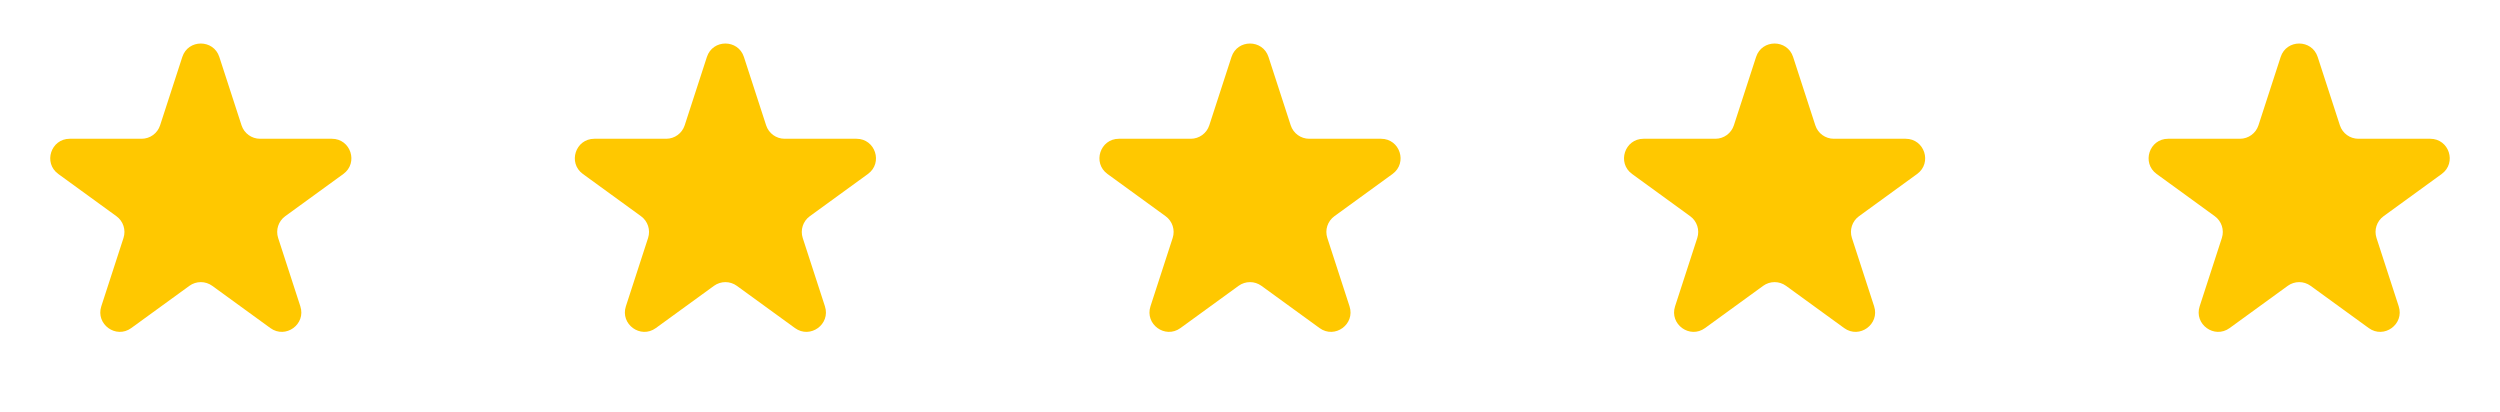 <svg xmlns="http://www.w3.org/2000/svg" width="176" height="29" viewBox="0 0 176 29" fill="none"><path d="M12.834 4.011C13.245 2.749 15.031 2.749 15.441 4.011L17.004 8.822C17.188 9.387 17.714 9.769 18.308 9.769H23.366C24.693 9.769 25.245 11.468 24.171 12.248L20.079 15.221C19.599 15.57 19.398 16.189 19.581 16.753L21.144 21.564C21.555 22.826 20.109 23.877 19.035 23.096L14.943 20.123C14.463 19.774 13.812 19.774 13.332 20.123L9.24 23.096C8.166 23.877 6.721 22.826 7.131 21.564L8.694 16.753C8.878 16.189 8.677 15.57 8.196 15.221L4.104 12.248C3.03 11.468 3.582 9.769 4.91 9.769H9.968C10.562 9.769 11.088 9.387 11.271 8.822L12.834 4.011Z" fill="#FFC800"></path><path d="M49.765 4.011C50.176 2.749 51.962 2.749 52.372 4.011L53.935 8.822C54.119 9.387 54.645 9.769 55.239 9.769H60.297C61.624 9.769 62.176 11.468 61.102 12.248L57.01 15.221C56.53 15.57 56.329 16.189 56.512 16.753L58.075 21.564C58.486 22.826 57.041 23.877 55.966 23.096L51.874 20.123C51.394 19.774 50.744 19.774 50.263 20.123L46.171 23.096C45.097 23.877 43.652 22.826 44.062 21.564L45.625 16.753C45.809 16.189 45.608 15.57 45.127 15.221L41.035 12.248C39.961 11.468 40.513 9.769 41.841 9.769H46.899C47.493 9.769 48.019 9.387 48.202 8.822L49.765 4.011Z" fill="#FFC800"></path><path d="M86.697 4.011C87.107 2.749 88.893 2.749 89.303 4.011L90.866 8.822C91.05 9.387 91.576 9.769 92.17 9.769H97.228C98.555 9.769 99.108 11.468 98.033 12.248L93.941 15.221C93.461 15.57 93.26 16.189 93.444 16.753L95.007 21.564C95.417 22.826 93.972 23.877 92.898 23.096L88.806 20.123C88.325 19.774 87.675 19.774 87.195 20.123L83.103 23.096C82.028 23.877 80.583 22.826 80.993 21.564L82.556 16.753C82.74 16.189 82.539 15.57 82.059 15.221L77.967 12.248C76.893 11.468 77.445 9.769 78.772 9.769H83.83C84.424 9.769 84.95 9.387 85.134 8.822L86.697 4.011Z" fill="#FFC800"></path><path d="M123.628 4.011C124.038 2.749 125.824 2.749 126.235 4.011L127.798 8.822C127.981 9.387 128.507 9.769 129.101 9.769H134.159C135.487 9.769 136.039 11.468 134.965 12.248L130.873 15.221C130.392 15.57 130.191 16.189 130.375 16.753L131.938 21.564C132.348 22.826 130.903 23.877 129.829 23.096L125.737 20.123C125.256 19.774 124.606 19.774 124.126 20.123L120.034 23.096C118.96 23.877 117.514 22.826 117.925 21.564L119.488 16.753C119.671 16.189 119.47 15.57 118.99 15.221L114.898 12.248C113.824 11.468 114.376 9.769 115.703 9.769H120.761C121.355 9.769 121.881 9.387 122.065 8.822L123.628 4.011Z" fill="#FFC800"></path><path d="M160.559 4.011C160.969 2.749 162.755 2.749 163.165 4.011L164.728 8.822C164.912 9.387 165.438 9.769 166.032 9.769H171.09C172.418 9.769 172.97 11.468 171.895 12.248L167.803 15.221C167.323 15.57 167.122 16.189 167.306 16.753L168.869 21.564C169.279 22.826 167.834 23.877 166.76 23.096L162.668 20.123C162.187 19.774 161.537 19.774 161.057 20.123L156.965 23.096C155.89 23.877 154.445 22.826 154.856 21.564L156.419 16.753C156.602 16.189 156.401 15.57 155.921 15.221L151.829 12.248C150.755 11.468 151.307 9.769 152.634 9.769H157.692C158.286 9.769 158.812 9.387 158.996 8.822L160.559 4.011Z" fill="#FFC800"></path></svg>